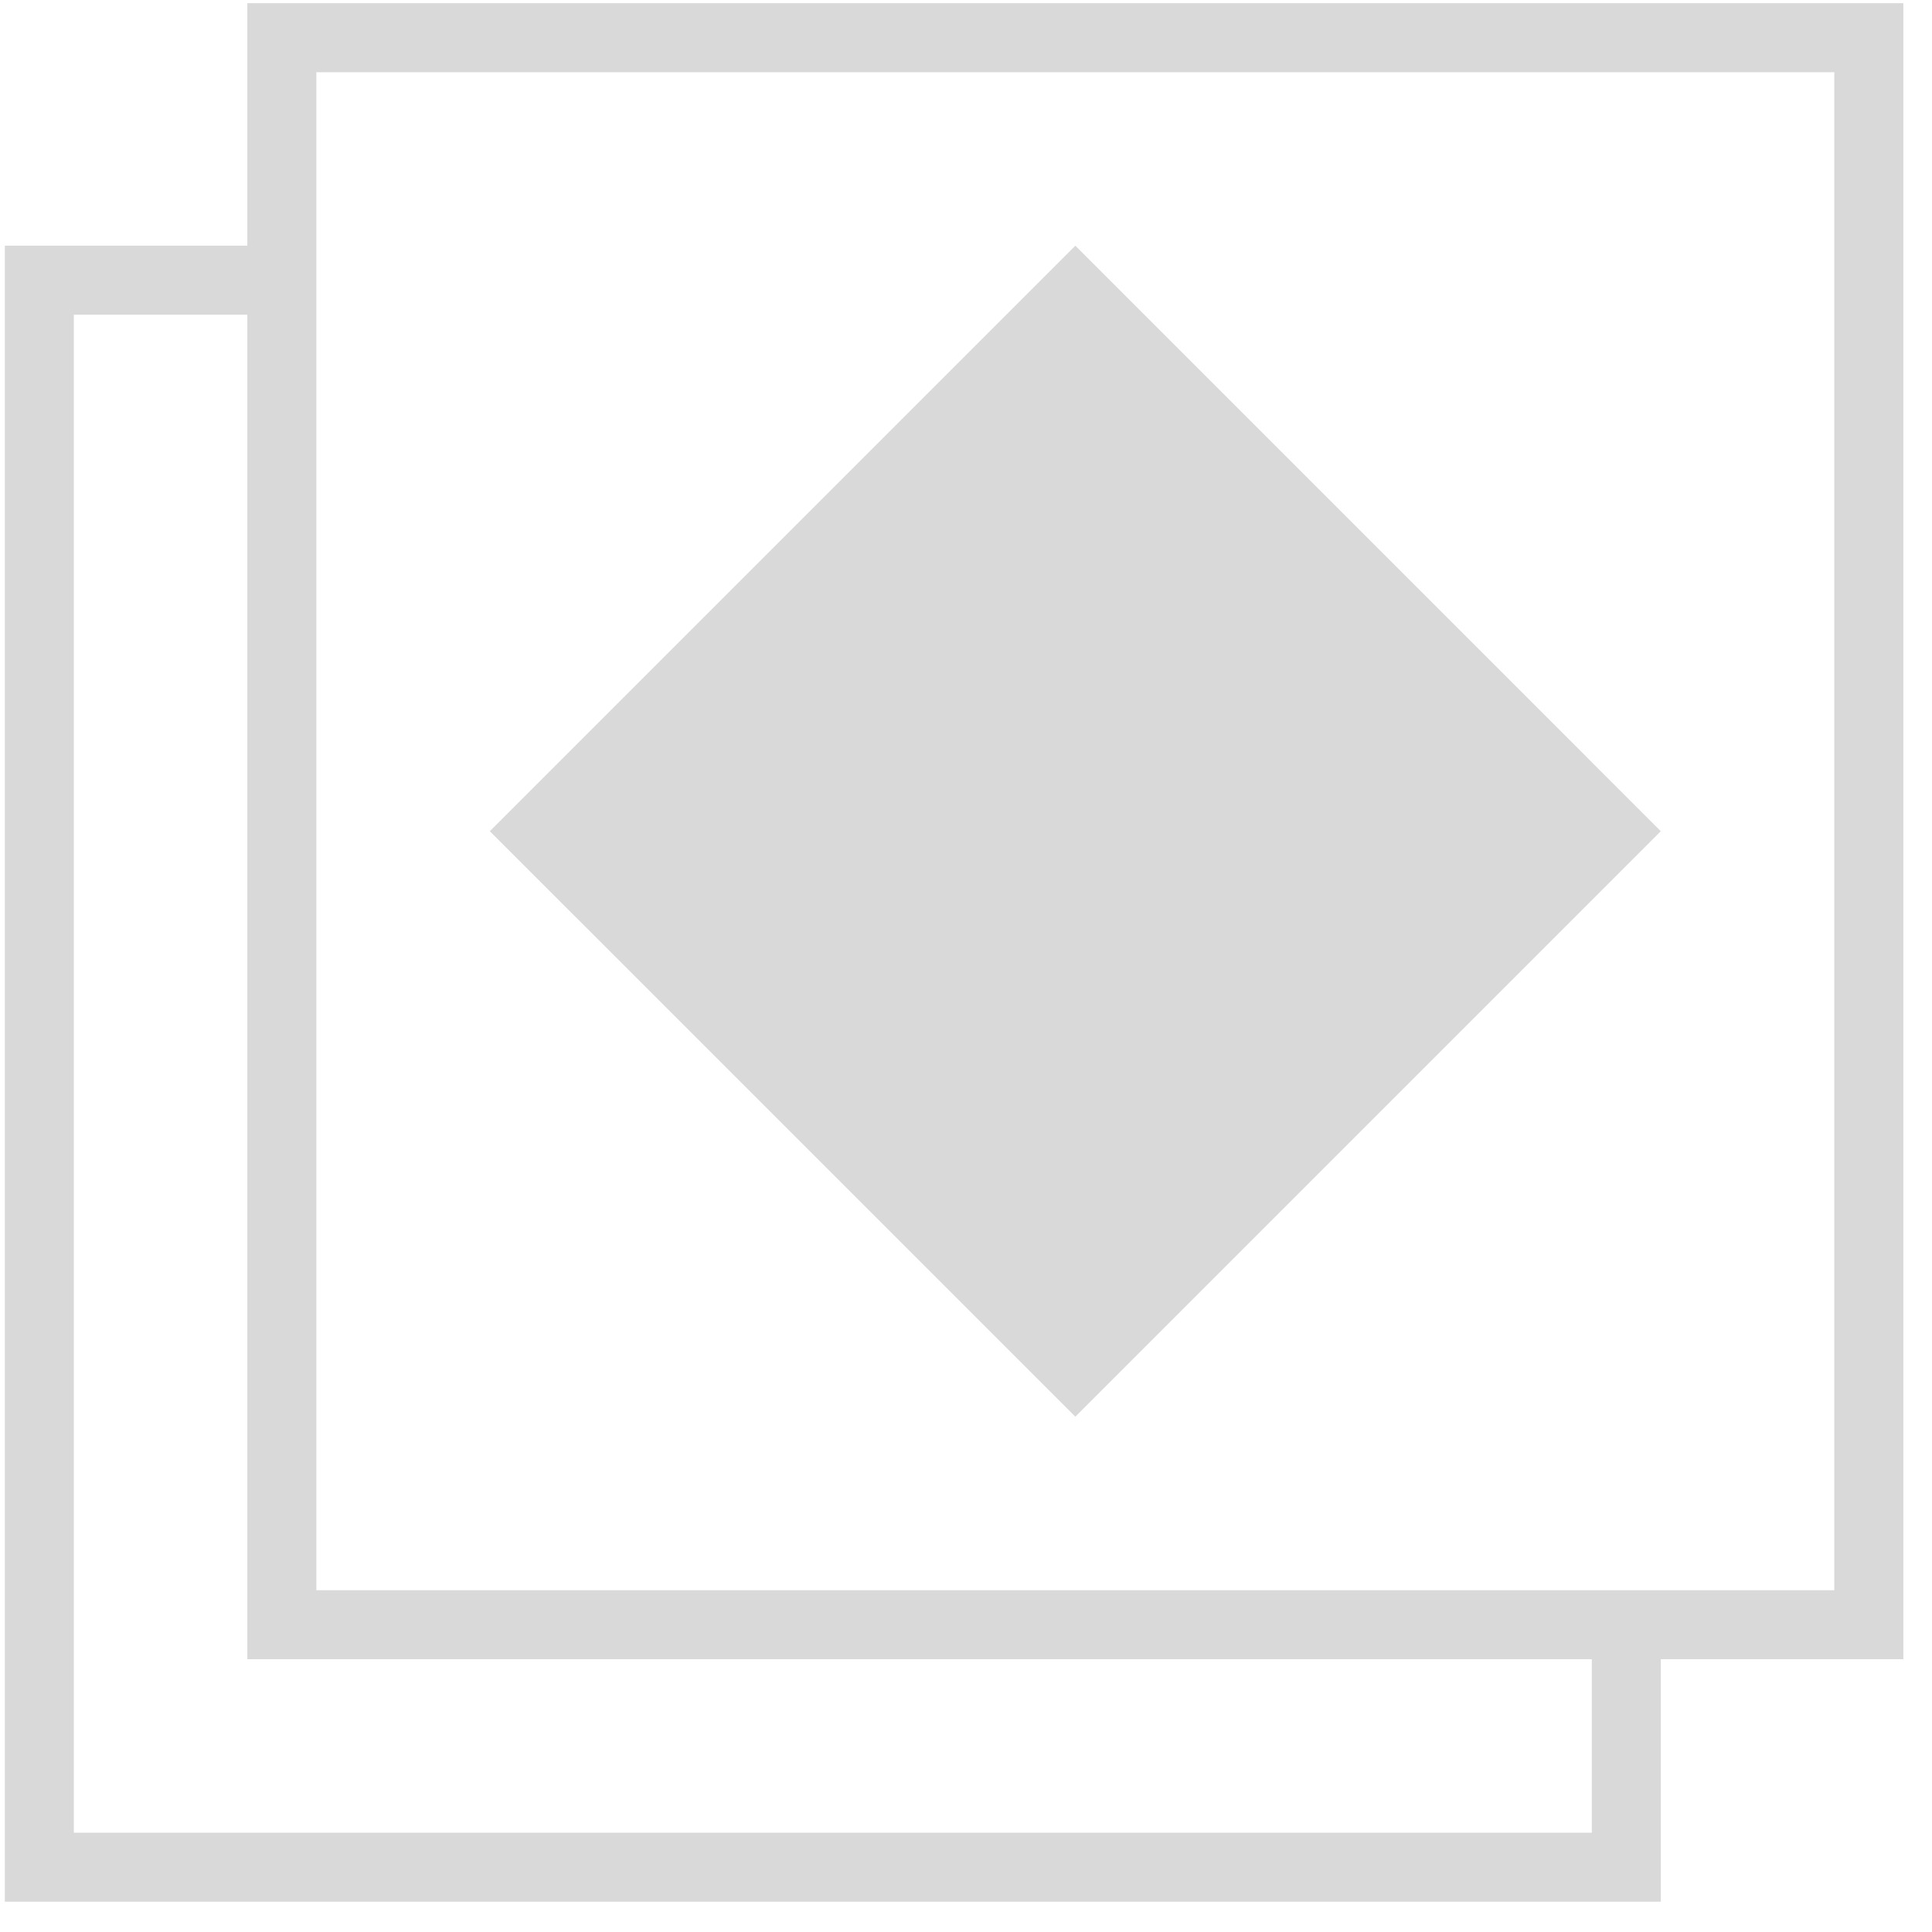 <svg width="56" height="56" viewBox="0 0 56 56" fill="none" xmlns="http://www.w3.org/2000/svg">
<path fill-rule="evenodd" clip-rule="evenodd" d="M53.169 2.093H9.169V46.093H53.169V2.093ZM9.169 0.093H7.169V2.093V7.122H2.14H0.14V9.122V53.122V55.122H2.14H46.14H48.14V53.122V48.093H53.169H55.169V46.093V2.093V0.093H53.169H9.169ZM2.14 9.122H7.169V46.093V48.093H9.169H46.14V53.122H2.14V9.122ZM48.139 24.093L31.169 7.122L14.198 24.093L31.169 41.063L48.139 24.093Z" fill="#D9D9D9"/>
</svg>
